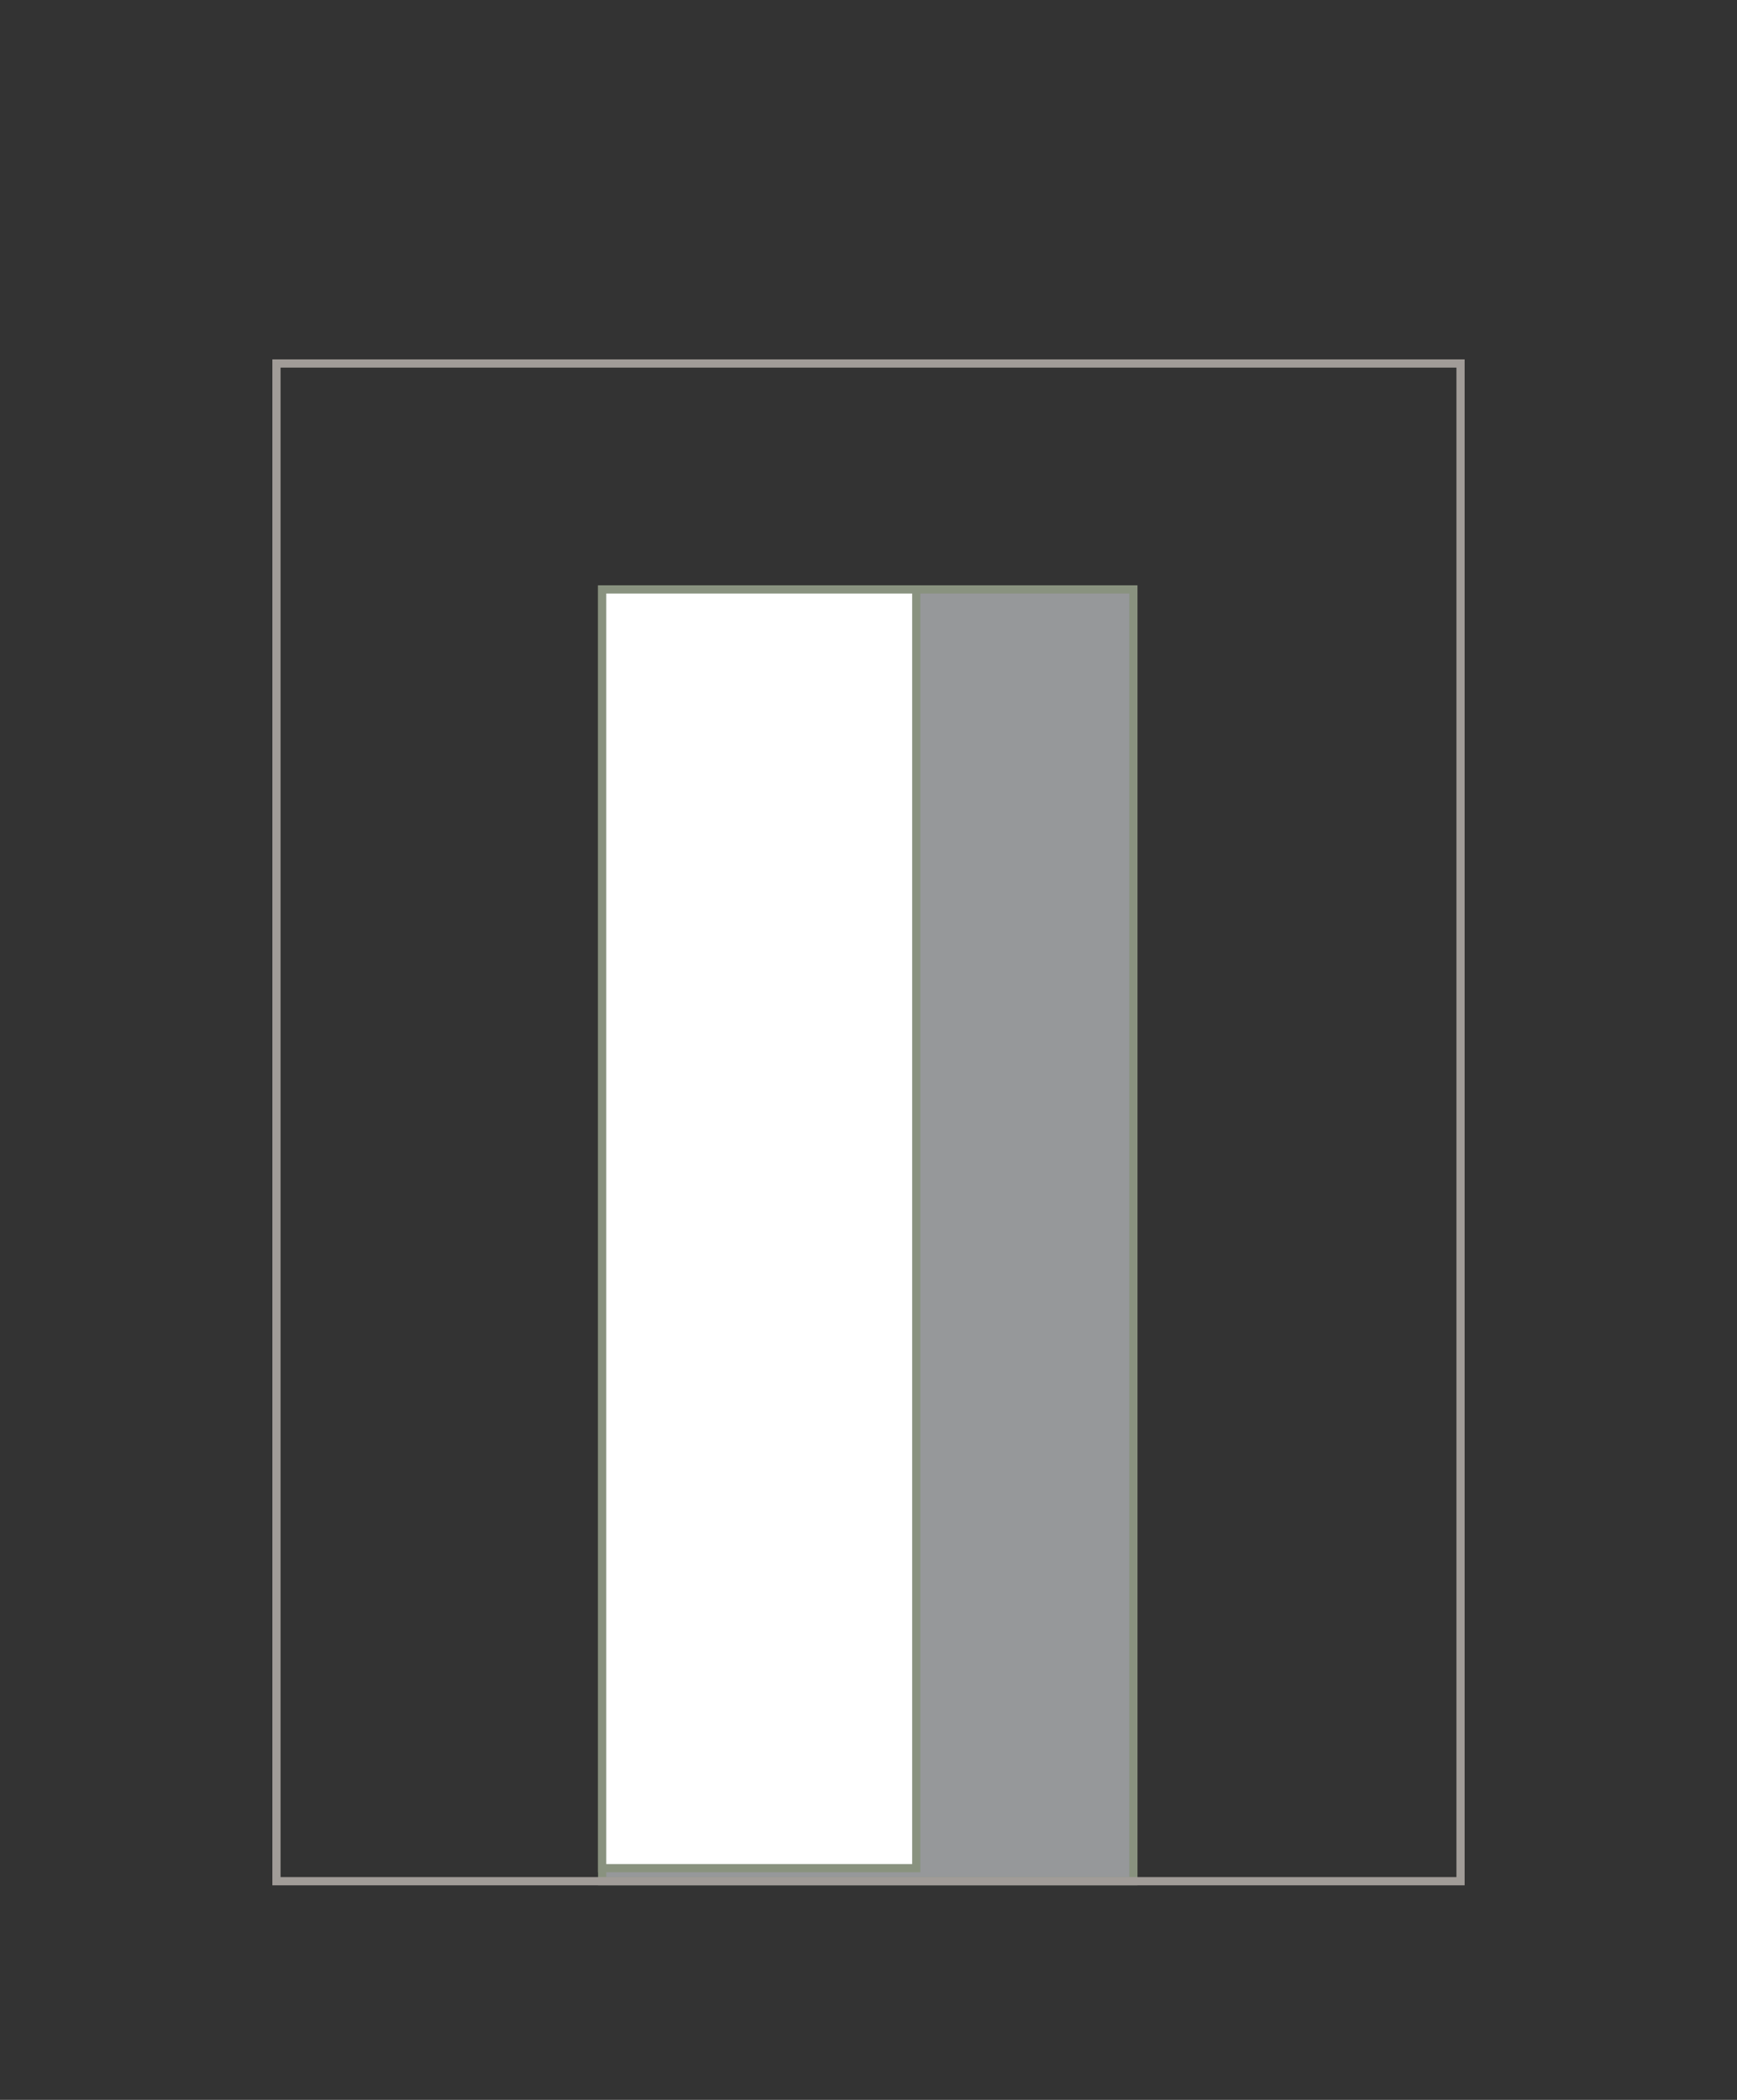 <?xml version="1.0" encoding="utf-8"?>
<!-- Generator: Adobe Illustrator 18.1.1, SVG Export Plug-In . SVG Version: 6.00 Build 0)  -->
<svg version="1.1" xmlns="http://www.w3.org/2000/svg" xmlns:xlink="http://www.w3.org/1999/xlink" x="0px" y="0px"
	 viewBox="0 0 120 145" enable-background="new 0 0 120 145" xml:space="preserve">
<rect x="0" y="0" width="120" height="145" fill="#333333" stroke="none"/>
<g id="Puerta_y_Media" display="none">
	<g display="inline">
		<rect x="22.2" y="27.8" fill-rule="evenodd" clip-rule="evenodd" fill="#96989A" width="75.5" height="94.6"/>
		
			<rect x="22.2" y="27.8" fill="none" stroke="#89927F" stroke-width="0.567" stroke-miterlimit="22.926" width="75.5" height="94.6"/>
		<rect x="22.2" y="27.8" fill-rule="evenodd" clip-rule="evenodd" fill="#FFFFFF" width="75.5" height="3.9"/>
		
			<rect x="22.2" y="27.8" fill="none" stroke="#89927F" stroke-width="0.567" stroke-miterlimit="22.926" width="75.5" height="3.9"/>
		<rect x="22.2" y="31.8" fill-rule="evenodd" clip-rule="evenodd" fill="#FFFFFF" width="4.8" height="90.7"/>
		
			<rect x="22.2" y="31.8" fill="none" stroke="#89927F" stroke-width="0.567" stroke-miterlimit="22.926" width="4.8" height="90.7"/>
		<rect x="93" y="31.8" fill-rule="evenodd" clip-rule="evenodd" fill="#FFFFFF" width="4.8" height="90.7"/>
		
			<rect x="93" y="31.8" fill="none" stroke="#89927F" stroke-width="0.567" stroke-miterlimit="22.926" width="4.8" height="90.7"/>
		<polygon fill-rule="evenodd" clip-rule="evenodd" fill="#FFFFFF" points="27,31.8 59.1,27.3 59.1,127.6 27,122.5 		"/>
		<polygon fill="none" stroke="#89927F" stroke-width="0.567" stroke-miterlimit="22.926" points="27,31.8 59.1,27.3 59.1,127.6 
			27,122.5 		"/>
		<polygon fill-rule="evenodd" clip-rule="evenodd" fill="#FFFFFF" points="59,127.7 61.4,127.2 61.4,27.6 59,27.3 		"/>
		<polygon fill="none" stroke="#89927F" stroke-width="0.567" stroke-miterlimit="22.926" points="59,127.7 61.4,127.2 61.4,27.6 
			59,27.3 		"/>
		<polygon fill-rule="evenodd" clip-rule="evenodd" fill="#FFFFFF" points="92.8,31.8 81.7,27.3 81.7,127.6 92.8,122.5 		"/>
		<polygon fill="none" stroke="#89927F" stroke-width="0.567" stroke-miterlimit="22.926" points="92.8,31.8 81.7,27.3 
			81.7,127.6 92.8,122.5 		"/>
		<polygon fill-rule="evenodd" clip-rule="evenodd" fill="#FFFFFF" points="81.7,127.7 79.5,127.2 79.5,27.6 81.7,27.3 		"/>
		<polygon fill="none" stroke="#89927F" stroke-width="0.567" stroke-miterlimit="22.926" points="81.7,127.7 79.5,127.2 
			79.5,27.6 81.7,27.3 		"/>
	</g>
</g>
<g id="Corrediza_Doble" display="none">
	<g display="inline">
		<rect x="20.9" y="40.7" fill-rule="evenodd" clip-rule="evenodd" fill="#96989A" width="80.4" height="89.2"/>
		
			<rect x="20.9" y="40.7" fill="none" stroke="#89927F" stroke-width="0.567" stroke-miterlimit="22.926" width="80.4" height="89.2"/>
		<rect x="20.9" y="40.7" fill-rule="evenodd" clip-rule="evenodd" fill="#FFFFFF" width="21.7" height="88.3"/>
		
			<rect x="20.9" y="40.7" fill="none" stroke="#89927F" stroke-width="0.567" stroke-miterlimit="22.926" width="21.7" height="88.3"/>
		<rect x="79.5" y="40.7" fill-rule="evenodd" clip-rule="evenodd" fill="#FFFFFF" width="21.7" height="88.3"/>
		
			<rect x="79.5" y="40.7" fill="none" stroke="#89927F" stroke-width="0.567" stroke-miterlimit="22.926" width="21.7" height="88.3"/>
		
			<rect x="1" y="25.1" fill="none" stroke="#89927F" stroke-width="0.567" stroke-miterlimit="22.926" width="118" height="104.8"/>
	</g>
</g>
<g id="Corrediza_Simple">
	<g>
		<rect x="41.6" y="40.7" fill-rule="evenodd" clip-rule="evenodd" fill="#96989A" width="36.7" height="89.2"/>
		
			<rect x="41.6" y="40.7" fill="none" stroke="#89927F" stroke-width="0.567" stroke-miterlimit="22.926" width="36.7" height="89.2"/>
		<rect x="41.6" y="40.7" fill-rule="evenodd" clip-rule="evenodd" fill="#FFFFFF" width="21.7" height="88.3"/>
		
			<rect x="41.6" y="40.7" fill="none" stroke="#89927F" stroke-width="0.567" stroke-miterlimit="22.926" width="21.7" height="88.3"/>
		
			<rect x="19.1" y="25.1" fill="none" stroke="#A19C98" stroke-width="0.567" stroke-miterlimit="22.926" width="81.8" height="104.8"/>
	</g>
</g>
<g id="Simple_con_Paño_Superior_Fijo" display="none">
	<g display="inline">
		<rect x="34.3" y="13.7" fill-rule="evenodd" clip-rule="evenodd" fill="#989898" width="51.3" height="123.1"/>
		
			<rect x="34.3" y="13.7" fill="none" stroke="#89927F" stroke-width="0.567" stroke-miterlimit="22.926" width="51.3" height="123.1"/>
		<rect x="39.1" y="12.6" fill-rule="evenodd" clip-rule="evenodd" fill="#FFFFFF" width="41.8" height="4.1"/>
		
			<rect x="39.1" y="12.6" fill="none" stroke="#89927F" stroke-width="0.567" stroke-miterlimit="22.926" width="41.8" height="4.1"/>
		<rect x="34.3" y="12.6" fill-rule="evenodd" clip-rule="evenodd" fill="#FFFFFF" width="5" height="124.2"/>
		
			<rect x="34.3" y="12.6" fill="none" stroke="#89927F" stroke-width="0.567" stroke-miterlimit="22.926" width="5" height="124.2"/>
		<rect x="80.2" y="12.7" fill-rule="evenodd" clip-rule="evenodd" fill="#FFFFFF" width="5" height="124.2"/>
		
			<rect x="80.2" y="12.7" fill="none" stroke="#89927F" stroke-width="0.567" stroke-miterlimit="22.926" width="5" height="124.2"/>
		<rect x="39.4" y="16.7" fill-rule="evenodd" clip-rule="evenodd" fill="#FFFFFF" width="40.9" height="24.6"/>
		
			<rect x="39.4" y="16.7" fill="none" stroke="#89927F" stroke-width="0.567" stroke-miterlimit="22.926" width="40.9" height="24.6"/>
		<polygon fill-rule="evenodd" clip-rule="evenodd" fill="#FFFFFF" points="39.4,41.7 73,37.1 73,142.3 39.4,136.8 		"/>
		<polygon fill="none" stroke="#89927F" stroke-width="0.567" stroke-miterlimit="22.926" points="39.4,41.7 73,37.1 73,142.3 
			39.4,136.8 		"/>
		<polygon fill-rule="evenodd" clip-rule="evenodd" fill="#FFFFFF" points="72.9,142.4 75.4,141.8 75.4,37.4 72.9,37 		"/>
		<polygon fill="none" stroke="#89927F" stroke-width="0.567" stroke-miterlimit="22.926" points="72.9,142.4 75.4,141.8 
			75.4,37.4 72.9,37 		"/>
	</g>
</g>
<g id="Puerta_Doble" display="none">
	<g display="inline">
		<rect x="11.1" y="27.8" fill-rule="evenodd" clip-rule="evenodd" fill="#989898" width="93.1" height="94.6"/>
		
			<rect x="11.1" y="27.8" fill="none" stroke="#89927F" stroke-width="0.567" stroke-miterlimit="22.926" width="93.1" height="94.6"/>
		<rect x="11.1" y="27.8" fill-rule="evenodd" clip-rule="evenodd" fill="#FFFFFF" width="97.9" height="3.9"/>
		
			<rect x="11.1" y="27.8" fill="none" stroke="#89927F" stroke-width="0.567" stroke-miterlimit="22.926" width="97.9" height="3.9"/>
		<rect x="11.1" y="31.8" fill-rule="evenodd" clip-rule="evenodd" fill="#FFFFFF" width="4.8" height="90.7"/>
		
			<rect x="11.1" y="31.8" fill="none" stroke="#89927F" stroke-width="0.567" stroke-miterlimit="22.926" width="4.8" height="90.7"/>
		<polygon fill-rule="evenodd" clip-rule="evenodd" fill="#FFFFFF" points="15.8,31.8 47.9,27.3 47.9,127.6 15.8,122.5 		"/>
		
			<polygon fill="none" stroke="#89927F" stroke-width="0.567" stroke-linecap="round" stroke-linejoin="round" stroke-miterlimit="22.926" points="
			15.8,31.8 47.9,27.3 47.9,127.6 15.8,122.5 		"/>
		<polygon fill-rule="evenodd" clip-rule="evenodd" fill="#FFFFFF" points="47.8,127.7 50.2,127.2 50.2,27.6 47.8,27.3 		"/>
		
			<polygon fill="none" stroke="#89927F" stroke-width="0.567" stroke-linecap="round" stroke-linejoin="round" stroke-miterlimit="22.926" points="
			47.8,127.7 50.2,127.2 50.2,27.6 47.8,27.3 		"/>
		<rect x="104.2" y="31.8" fill-rule="evenodd" clip-rule="evenodd" fill="#FFFFFF" width="4.8" height="90.7"/>
		
			<rect x="104.2" y="31.8" fill="none" stroke="#89927F" stroke-width="0.567" stroke-linecap="round" stroke-linejoin="round" stroke-miterlimit="22.926" width="4.8" height="90.7"/>
		<polygon fill-rule="evenodd" clip-rule="evenodd" fill="#FFFFFF" points="104.2,31.8 72.1,27.3 72.1,127.6 104.2,122.5 		"/>
		
			<polygon fill="none" stroke="#89927F" stroke-width="0.567" stroke-linecap="round" stroke-linejoin="round" stroke-miterlimit="22.926" points="
			104.2,31.8 72.1,27.3 72.1,127.6 104.2,122.5 		"/>
		<polygon fill-rule="evenodd" clip-rule="evenodd" fill="#FFFFFF" points="72.2,127.7 69.8,127.2 69.8,27.6 72.2,27.3 		"/>
		
			<polygon fill="none" stroke="#89927F" stroke-width="0.567" stroke-linecap="round" stroke-linejoin="round" stroke-miterlimit="22.926" points="
			72.2,127.7 69.8,127.2 69.8,27.6 72.2,27.3 		"/>
	</g>
</g>
<g id="Puerta_Simple" display="none">
	<g display="inline">
		<rect x="35.5" y="27.8" fill-rule="evenodd" clip-rule="evenodd" fill="#989898" width="48.9" height="94.6"/>
		
			<rect x="35.5" y="27.8" fill="none" stroke="#89927F" stroke-width="0.567" stroke-miterlimit="22.926" width="48.9" height="94.6"/>
		<rect x="35.5" y="27.8" fill-rule="evenodd" clip-rule="evenodd" fill="#FFFFFF" width="48.9" height="3.9"/>
		
			<rect x="35.5" y="27.8" fill="none" stroke="#89927F" stroke-width="0.567" stroke-miterlimit="22.926" width="48.9" height="3.9"/>
		<rect x="35.5" y="31.8" fill-rule="evenodd" clip-rule="evenodd" fill="#FFFFFF" width="4.8" height="90.7"/>
		
			<rect x="35.5" y="31.8" fill="none" stroke="#89927F" stroke-width="0.567" stroke-miterlimit="22.926" width="4.8" height="90.7"/>
		<rect x="79.3" y="31.8" fill-rule="evenodd" clip-rule="evenodd" fill="#FFFFFF" width="4.8" height="90.7"/>
		
			<rect x="79.3" y="31.8" fill="none" stroke="#89927F" stroke-width="0.567" stroke-miterlimit="22.926" width="4.8" height="90.7"/>
		<polygon fill-rule="evenodd" clip-rule="evenodd" fill="#FFFFFF" points="40.3,31.8 72.4,27.3 72.4,127.6 40.3,122.5 		"/>
		<polygon fill="none" stroke="#89927F" stroke-width="0.567" stroke-miterlimit="22.926" points="40.3,31.8 72.4,27.3 
			72.4,127.6 40.3,122.5 		"/>
		<polygon fill-rule="evenodd" clip-rule="evenodd" fill="#FFFFFF" points="72.3,127.7 74.7,127.2 74.7,27.6 72.3,27.3 		"/>
		
			<polygon fill="none" stroke="#89927F" stroke-width="0.567" stroke-linecap="round" stroke-linejoin="round" stroke-miterlimit="22.926" points="
			72.3,127.7 74.7,127.2 74.7,27.6 72.3,27.3 		"/>
	</g>
</g>
</svg>
